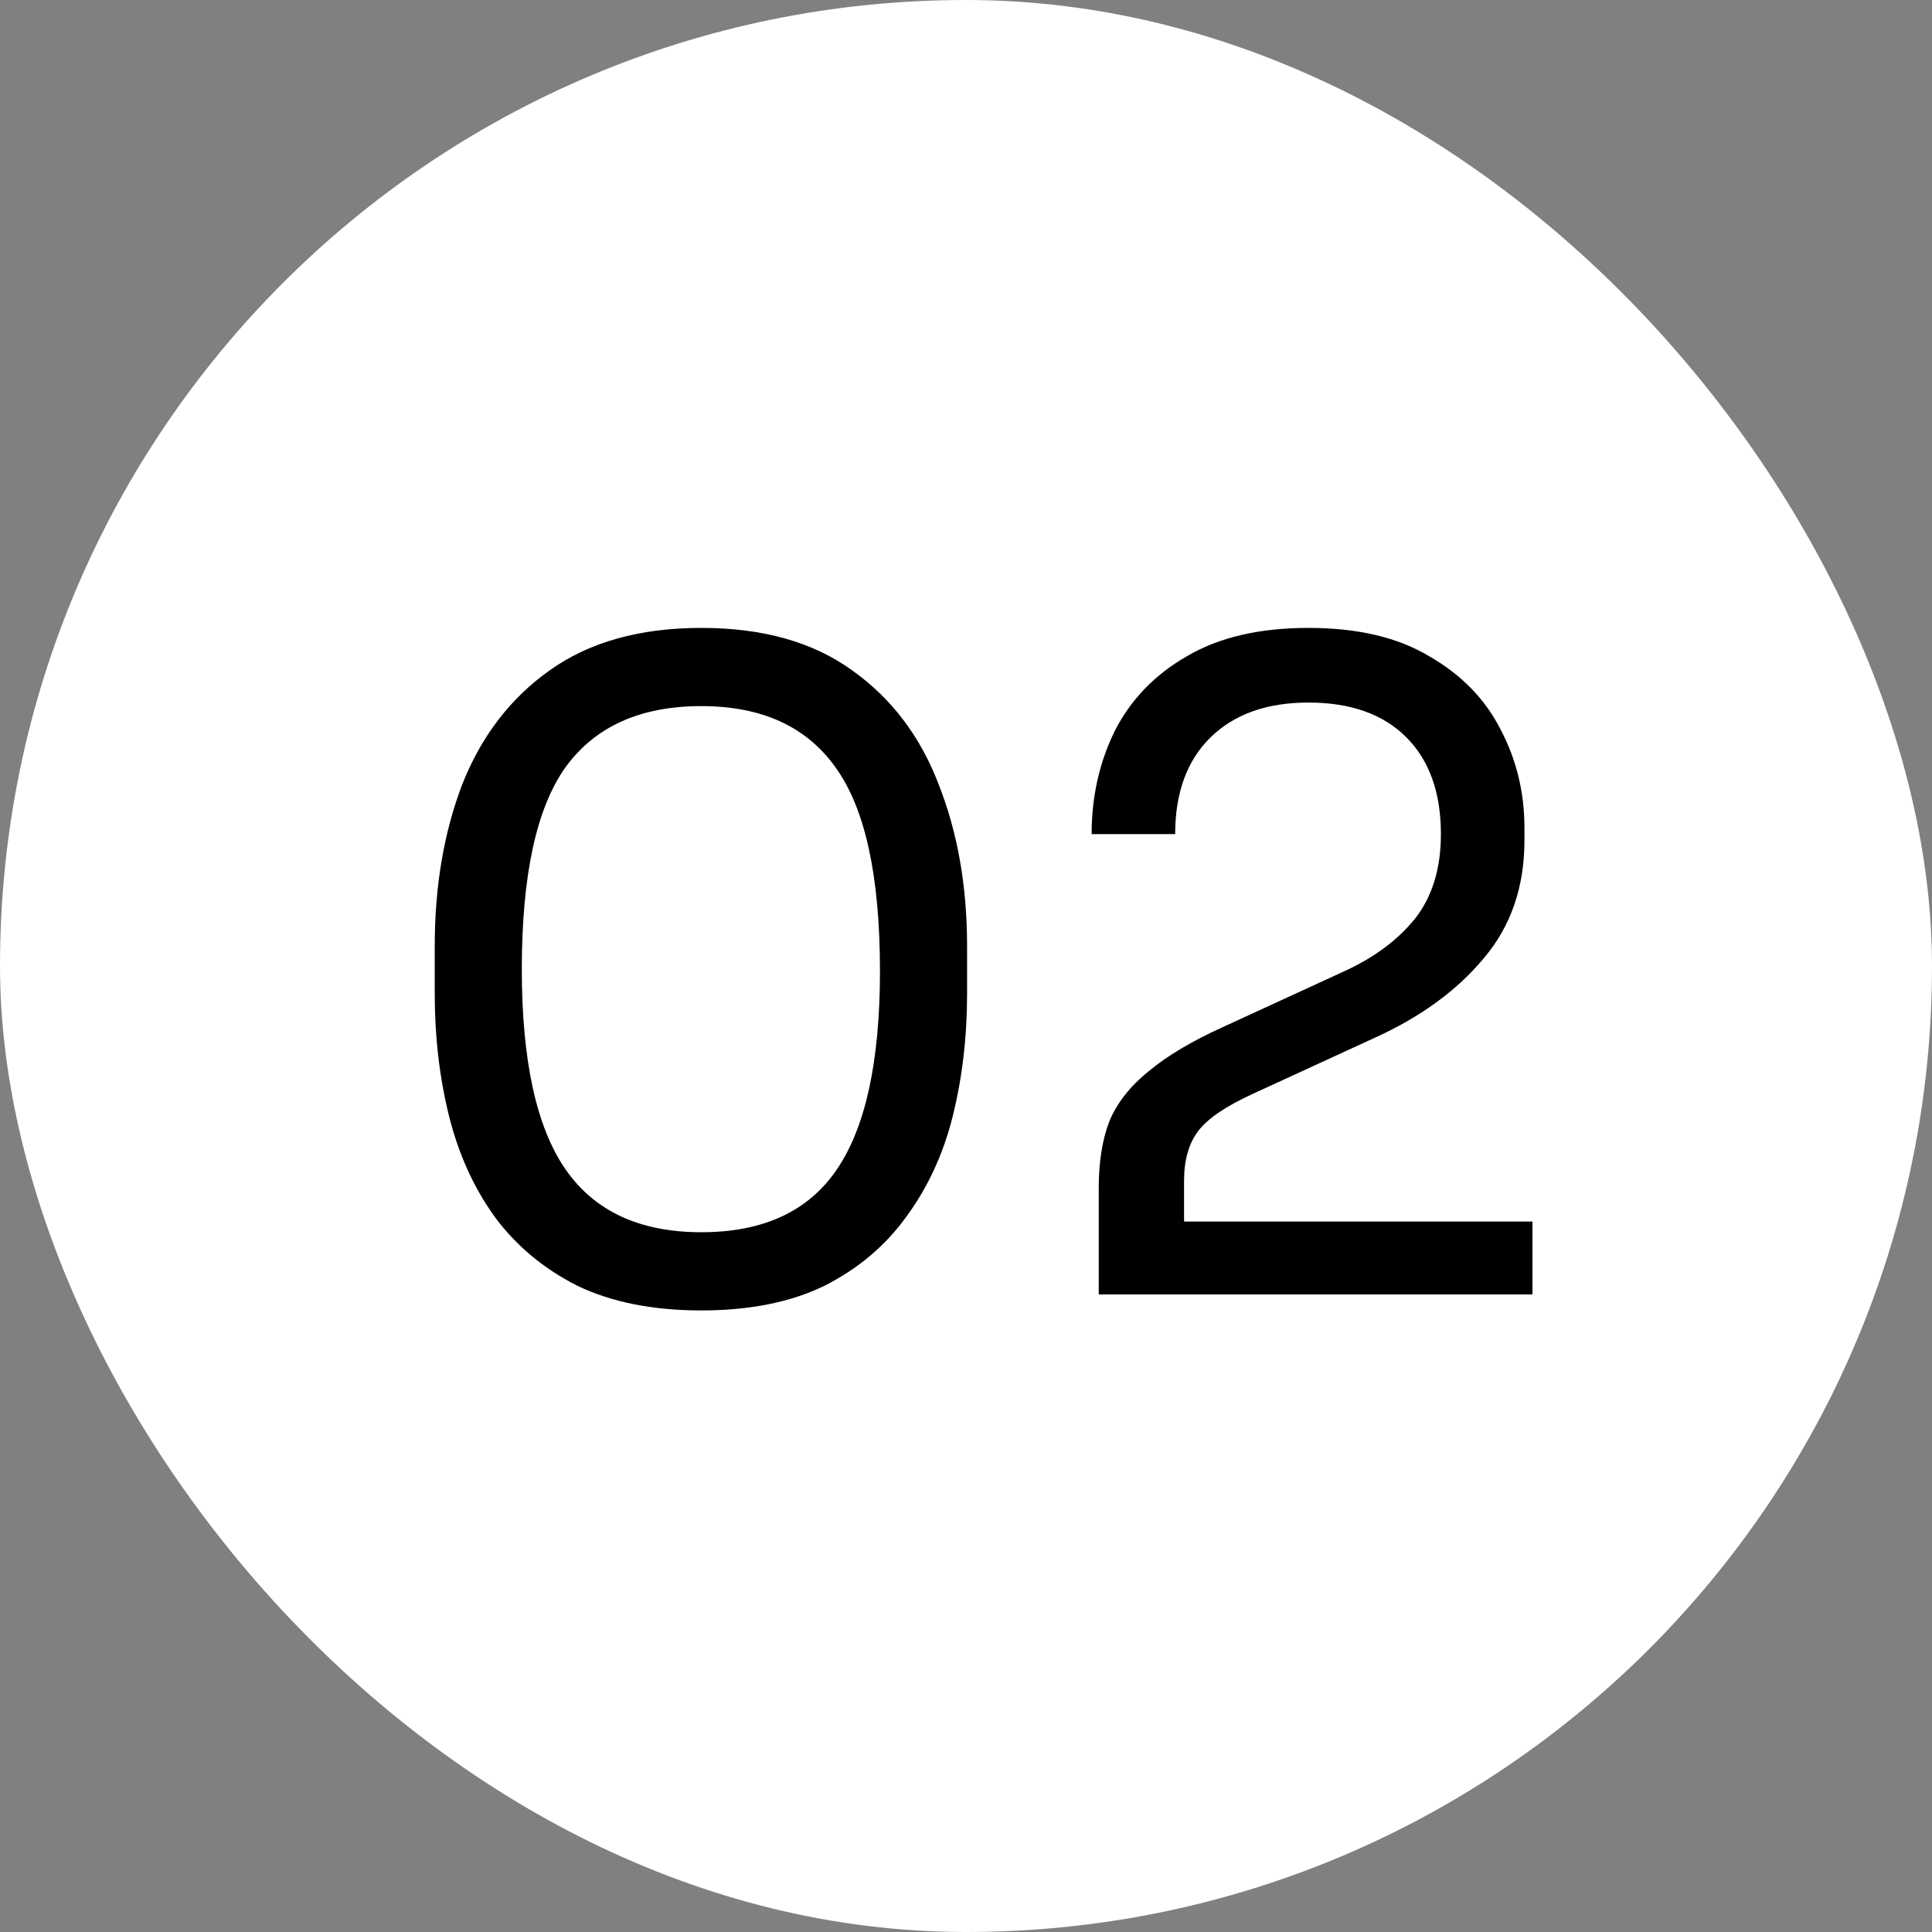 <svg xmlns="http://www.w3.org/2000/svg" width="100" height="100" viewBox="0 0 100 100" fill="none"><rect x="0" y="0" width="100" height="100" fill="#808080" stroke="none"/><rect width="100" height="100" rx="50" fill="white"></rect><path d="M36.301 67.828C33.787 67.828 31.64 67.399 29.861 66.54C28.113 65.651 26.688 64.455 25.584 62.952C24.51 61.449 23.728 59.717 23.238 57.754C22.747 55.761 22.502 53.66 22.502 51.452V48.968C22.502 45.871 22.977 43.08 23.927 40.596C24.909 38.112 26.412 36.149 28.436 34.708C30.49 33.236 33.112 32.5 36.301 32.5C39.491 32.5 42.097 33.236 44.121 34.708C46.145 36.149 47.633 38.112 48.584 40.596C49.565 43.08 50.056 45.871 50.056 48.968V51.452C50.056 53.66 49.81 55.761 49.319 57.754C48.829 59.717 48.032 61.449 46.928 62.952C45.854 64.455 44.444 65.651 42.696 66.54C40.947 67.399 38.816 67.828 36.301 67.828ZM36.301 63.78C39.491 63.78 41.822 62.707 43.294 60.56C44.796 58.383 45.547 54.948 45.547 50.256C45.547 45.349 44.781 41.838 43.248 39.722C41.745 37.606 39.429 36.548 36.301 36.548C33.143 36.548 30.797 37.606 29.264 39.722C27.761 41.838 27.009 45.319 27.009 50.164C27.009 54.887 27.761 58.337 29.264 60.514C30.766 62.691 33.112 63.78 36.301 63.78ZM56.871 67V61.48C56.871 60.131 57.055 58.981 57.423 58.03C57.822 57.079 58.496 56.221 59.447 55.454C60.398 54.657 61.686 53.89 63.311 53.154L69.613 50.256C71.146 49.551 72.358 48.646 73.247 47.542C74.136 46.407 74.581 44.951 74.581 43.172C74.581 41.025 73.983 39.354 72.787 38.158C71.591 36.962 69.904 36.364 67.727 36.364C65.58 36.364 63.894 36.962 62.667 38.158C61.44 39.354 60.827 41.025 60.827 43.172H56.503C56.503 41.24 56.902 39.461 57.699 37.836C58.527 36.211 59.769 34.923 61.425 33.972C63.081 32.991 65.182 32.5 67.727 32.5C70.272 32.5 72.358 32.991 73.983 33.972C75.639 34.923 76.866 36.18 77.663 37.744C78.491 39.308 78.905 41.01 78.905 42.85V43.494C78.905 45.917 78.2 47.956 76.789 49.612C75.409 51.268 73.538 52.633 71.177 53.706L64.875 56.604C63.464 57.248 62.514 57.892 62.023 58.536C61.532 59.18 61.287 60.039 61.287 61.112V65.344L60.091 63.228H79.319V67H56.871Z" fill="black"></path></svg>